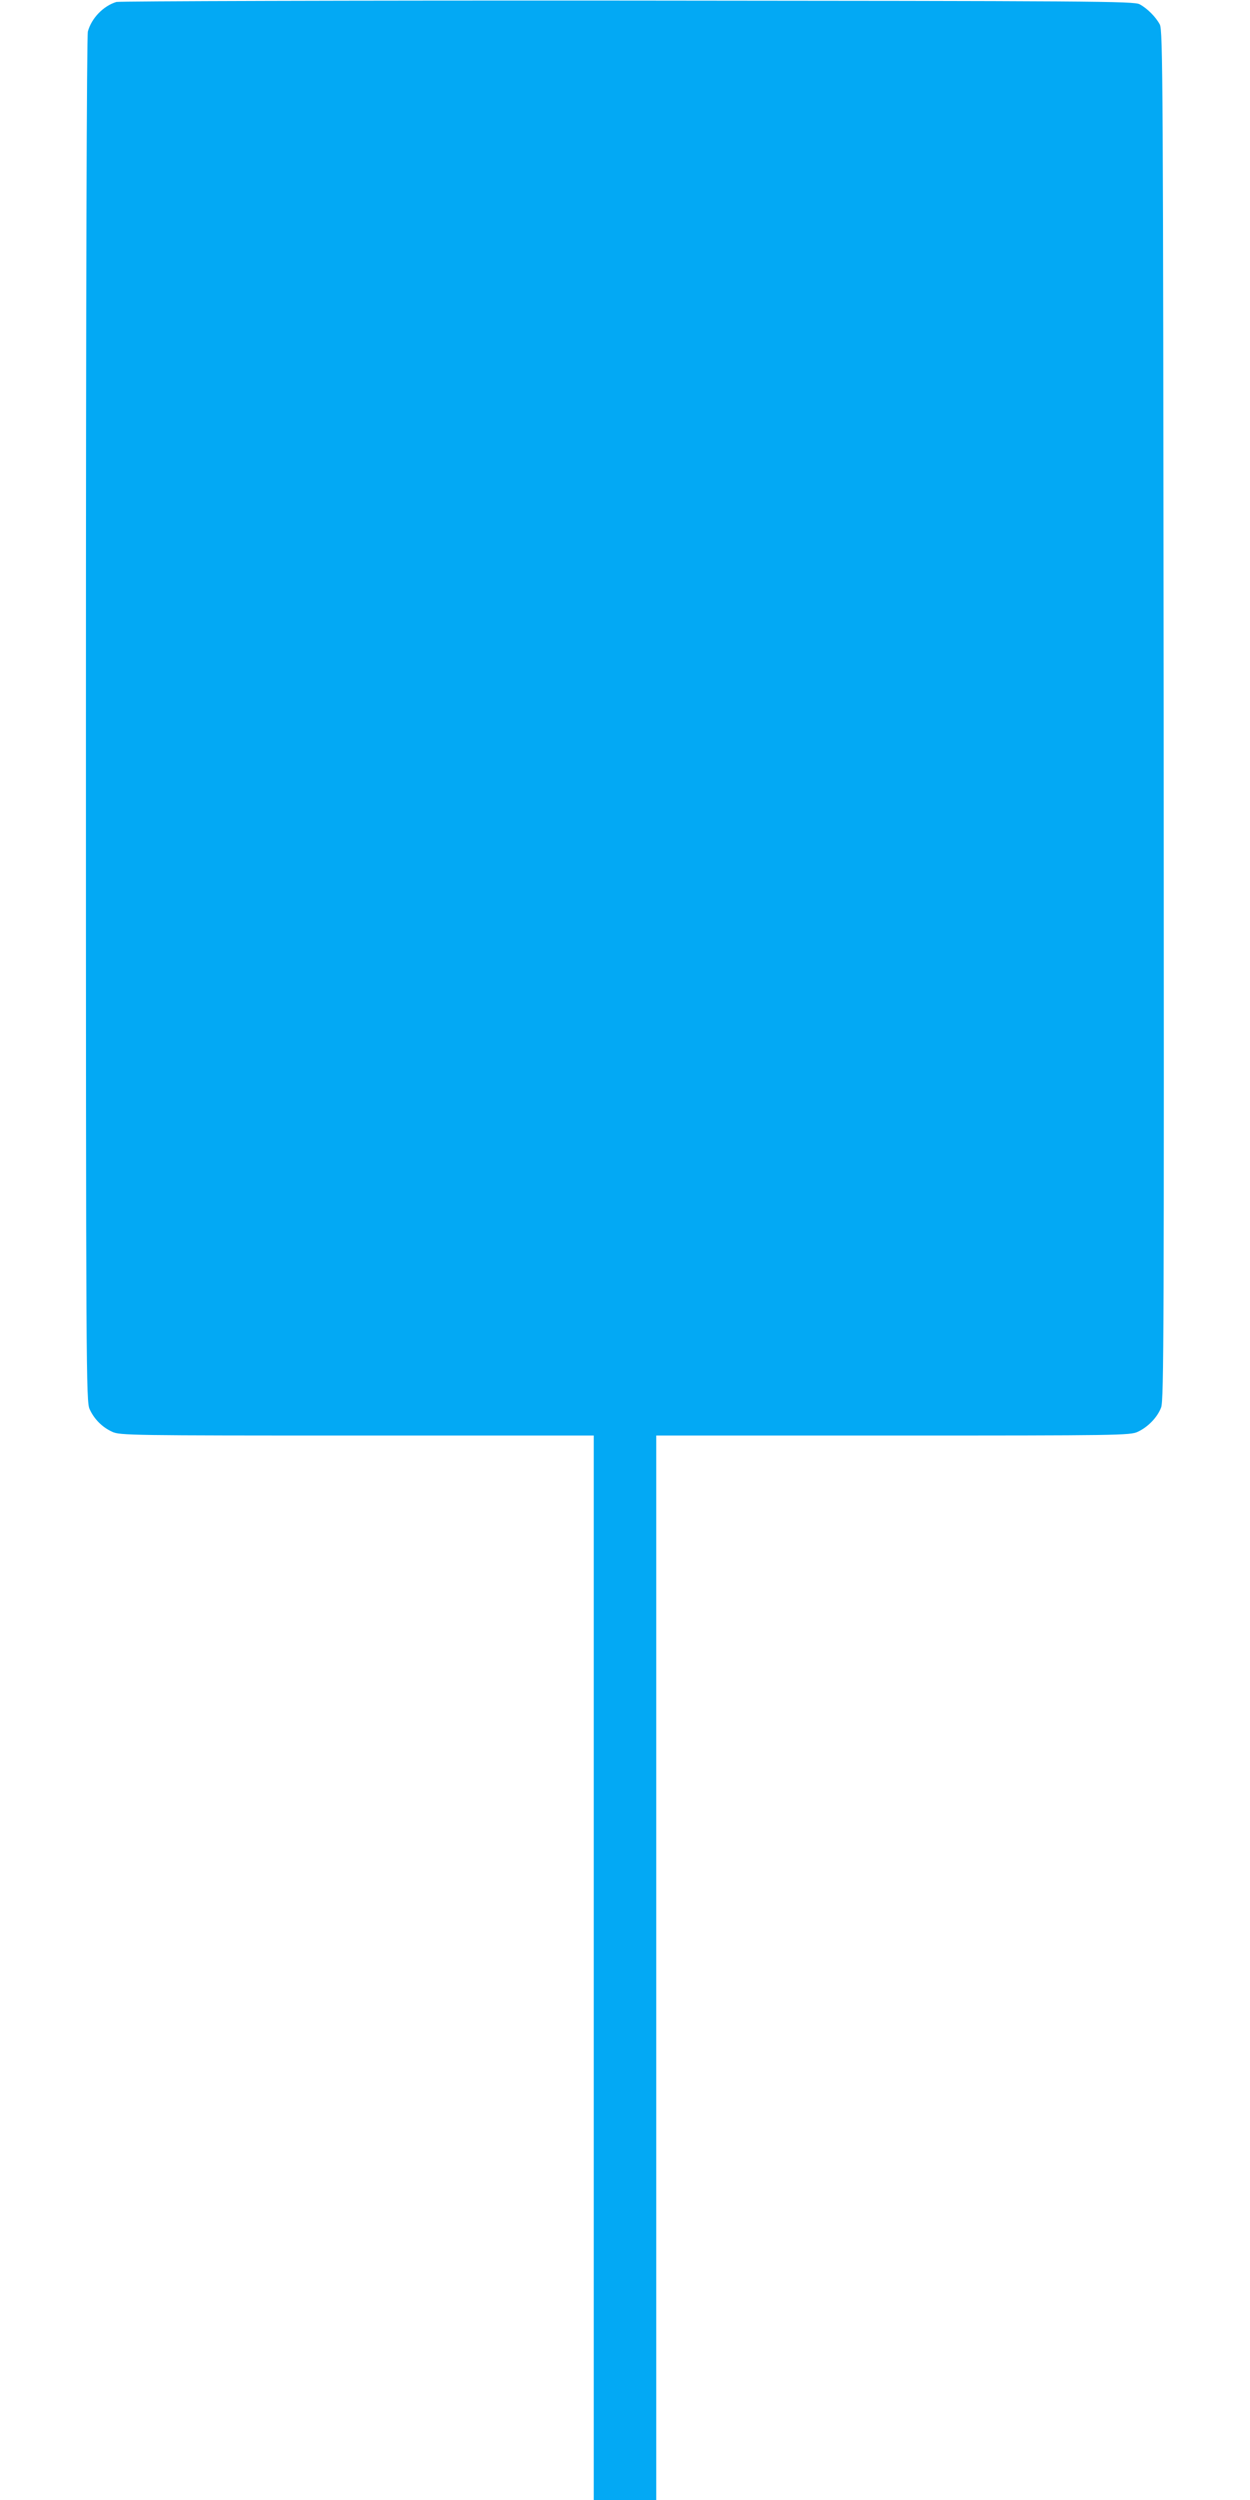 <?xml version="1.0" standalone="no"?>
<!DOCTYPE svg PUBLIC "-//W3C//DTD SVG 20010904//EN"
 "http://www.w3.org/TR/2001/REC-SVG-20010904/DTD/svg10.dtd">
<svg version="1.0" xmlns="http://www.w3.org/2000/svg"
 width="640pt" height="1280pt" viewBox="0 0 640 1280"
 preserveAspectRatio="xMidYMid meet">
<g transform="translate(0,1280) scale(0.1,-0.1)"
fill="#03a9f4" stroke="none">
<path d="M596 12790 c-66 -20 -127 -82 -146 -151 -6 -22 -10 -1292 -10 -3524
0 -3364 1 -3491 19 -3530 23 -51 65 -93 116 -116 38 -18 98 -19 1253 -19
l1212 0 0 -2725 0 -2725 160 0 160 0 0 2725 0 2725 1213 0 c1152 0 1214 1
1252 19 52 24 101 74 120 125 14 37 15 411 13 3546 -3 3241 -4 3507 -20 3535
-21 39 -64 82 -103 103 -28 16 -229 17 -2620 19 -1424 1 -2603 -3 -2619 -7z"/>
</g>
</svg>
